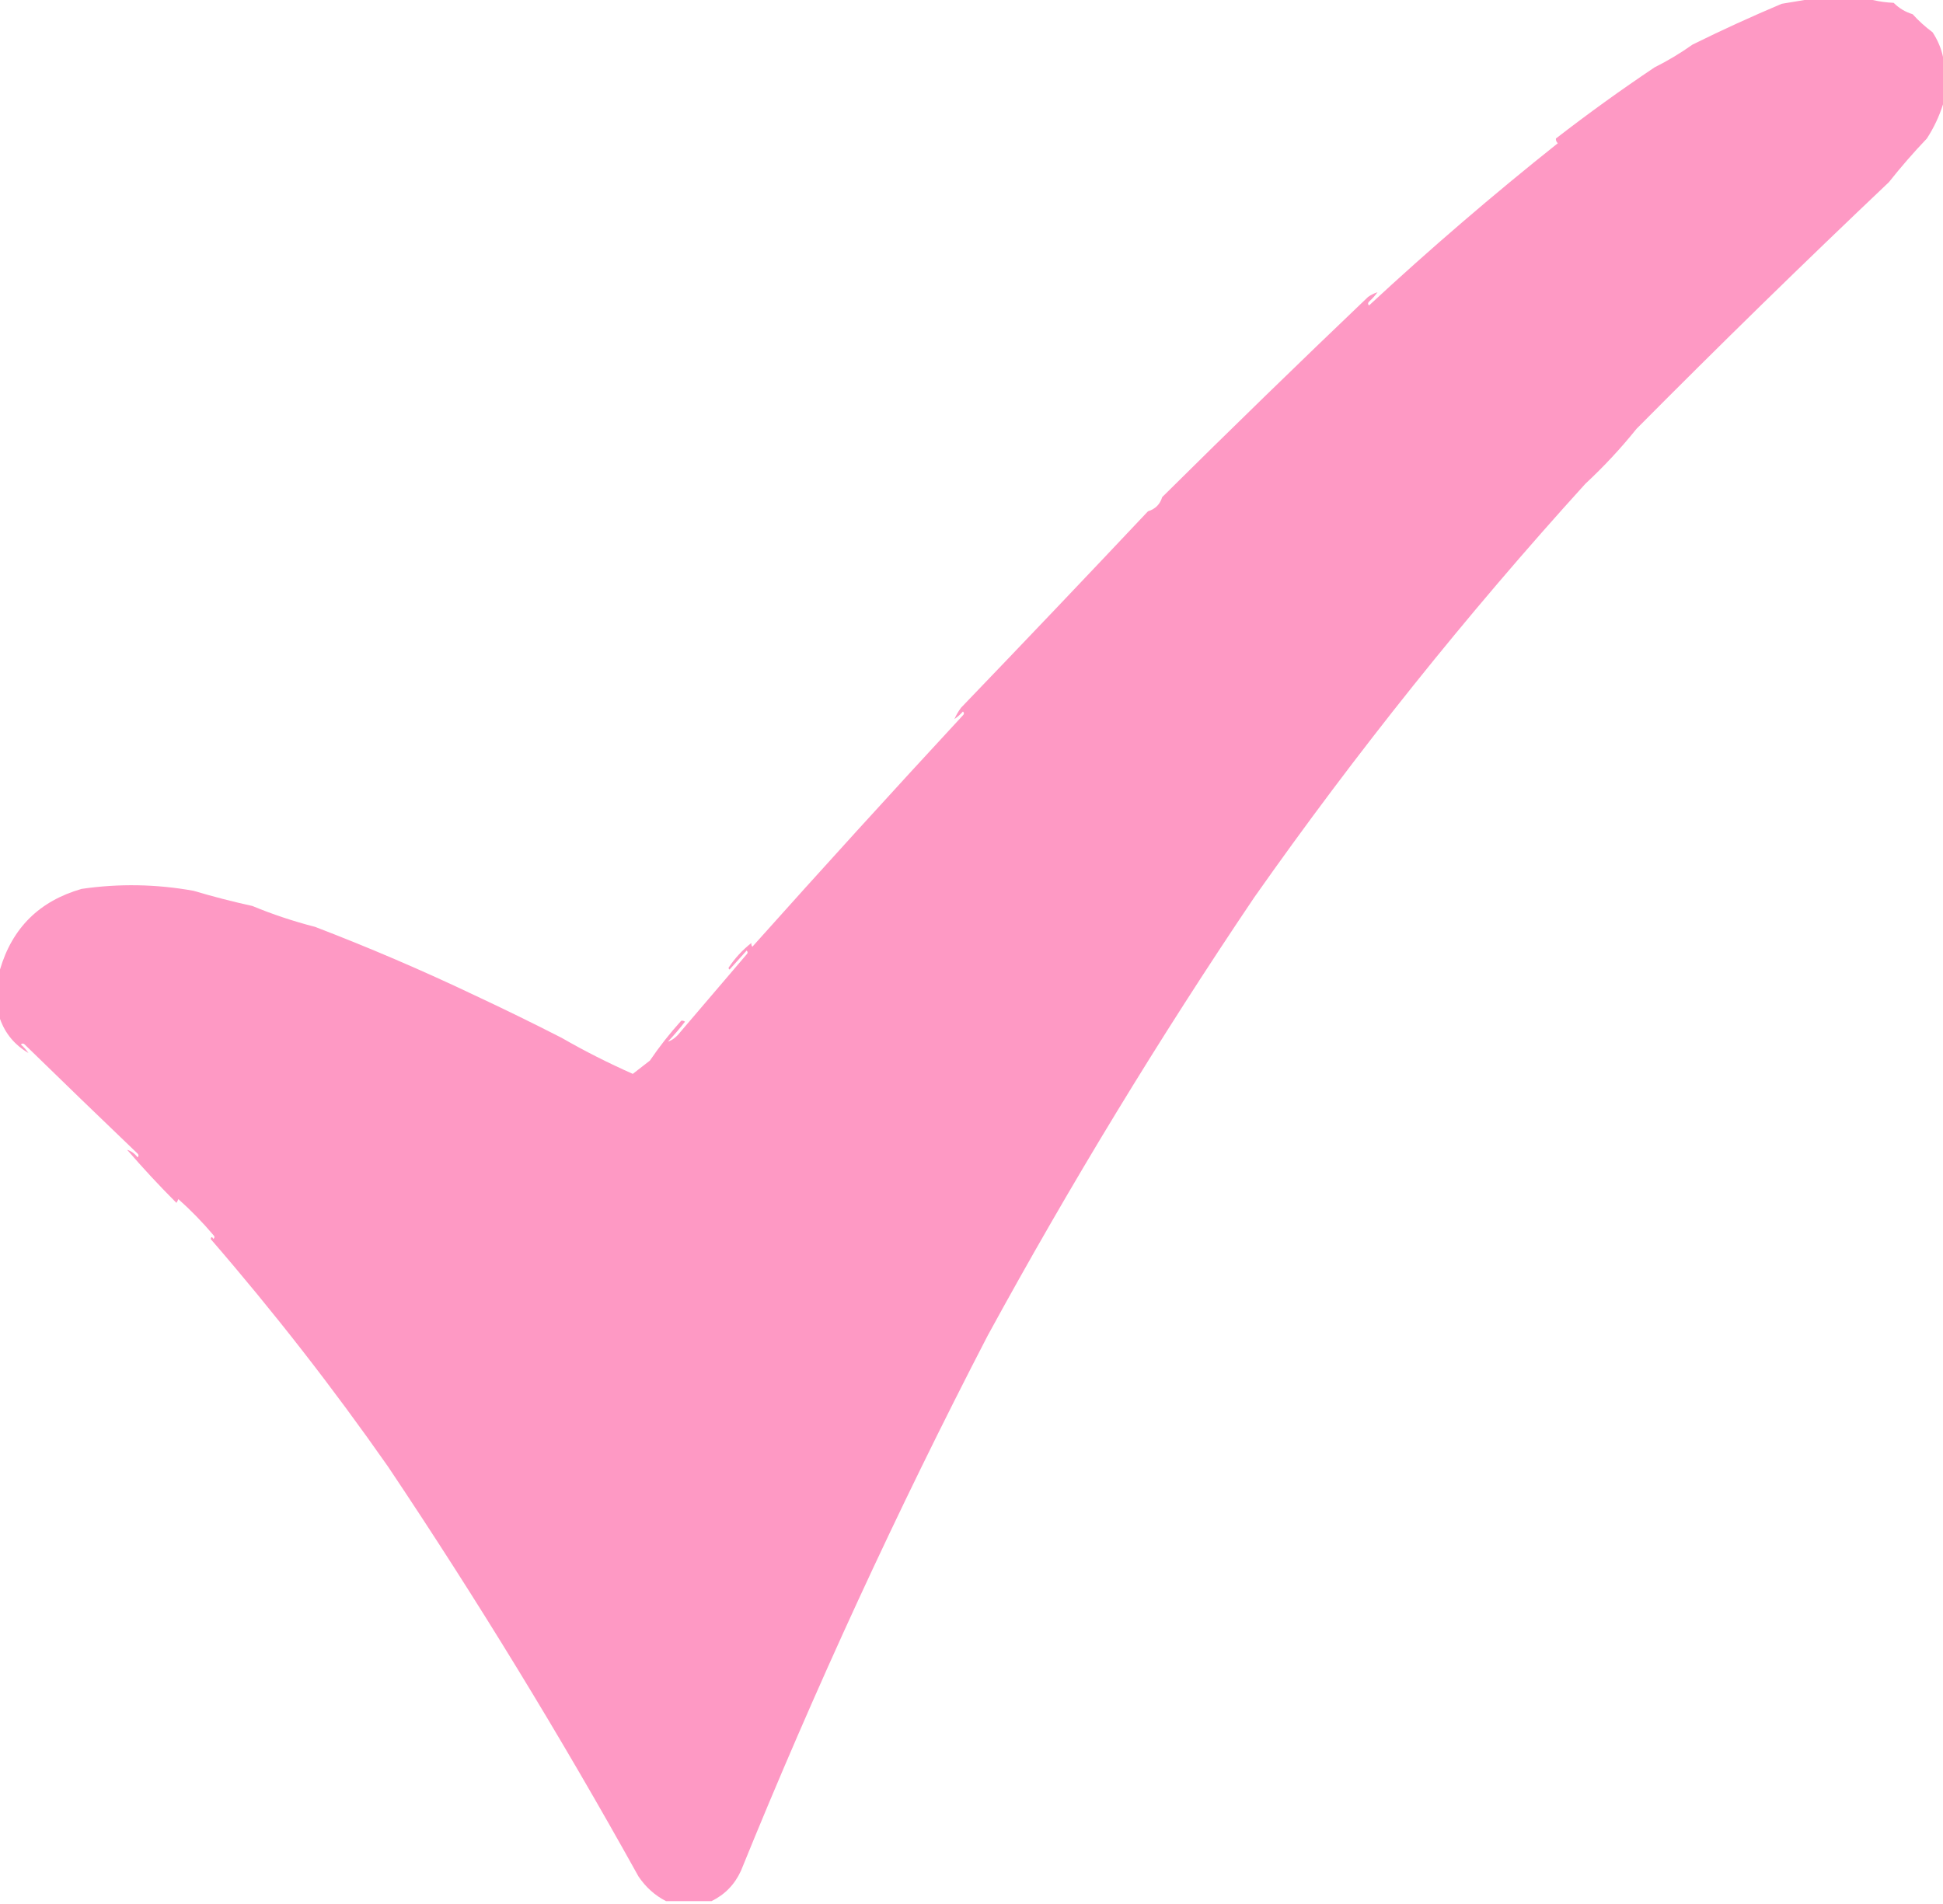 <?xml version="1.0" encoding="UTF-8"?> <svg xmlns="http://www.w3.org/2000/svg" width="100" height="98" viewBox="0 0 100 98" fill="none"> <path fill-rule="evenodd" clip-rule="evenodd" d="M92.871 0C94.043 0 95.215 0 96.387 0C96.726 0.08 97.084 0.129 97.461 0.146C97.737 0.423 98.062 0.618 98.438 0.732C98.745 1.072 99.087 1.381 99.463 1.66C99.728 2.064 99.907 2.487 100 2.93C100 3.743 100 4.557 100 5.371C99.808 5.984 99.531 6.57 99.17 7.129C98.488 7.844 97.837 8.592 97.217 9.375C92.828 13.536 88.498 17.768 84.228 22.07C83.424 23.071 82.545 24.015 81.592 24.902C75.469 31.648 69.789 38.744 64.551 46.191C59.638 53.474 55.064 60.993 50.83 68.75C46.174 77.737 41.942 86.916 38.135 96.289C37.814 96.993 37.31 97.514 36.621 97.852C35.84 97.852 35.059 97.852 34.277 97.852C33.705 97.557 33.233 97.134 32.861 96.582C28.851 89.361 24.555 82.33 19.971 75.488C17.129 71.425 14.085 67.519 10.84 63.77C10.87 63.649 10.919 63.649 10.986 63.77C11.052 63.704 11.052 63.639 10.986 63.574C10.428 62.914 9.826 62.295 9.18 61.719C9.152 61.787 9.119 61.852 9.082 61.914C8.2 61.032 7.353 60.12 6.543 59.18C6.759 59.248 6.938 59.379 7.08 59.57C7.145 59.505 7.145 59.44 7.08 59.375C5.131 57.509 3.195 55.637 1.27 53.76C1.204 53.695 1.139 53.695 1.074 53.76C1.225 53.894 1.355 54.04 1.465 54.199C0.758 53.786 0.269 53.2 0 52.441C0 51.595 0 50.749 0 49.902C0.631 47.758 2.031 46.374 4.199 45.752C6.121 45.471 8.042 45.504 9.961 45.85C10.96 46.147 11.97 46.408 12.988 46.631C14.032 47.063 15.106 47.421 16.211 47.705C18.991 48.769 21.725 49.941 24.414 51.221C25.92 51.925 27.418 52.657 28.906 53.418C30.094 54.101 31.315 54.719 32.568 55.273C32.86 55.047 33.153 54.819 33.447 54.59C33.938 53.868 34.475 53.184 35.059 52.539C35.131 52.526 35.196 52.543 35.254 52.588C34.979 52.944 34.686 53.286 34.375 53.613C34.601 53.542 34.813 53.379 35.01 53.125C36.149 51.79 37.288 50.456 38.428 49.121C38.493 49.056 38.493 48.991 38.428 48.926C38.135 49.251 37.842 49.577 37.549 49.902C37.51 49.88 37.494 49.847 37.5 49.805C37.822 49.32 38.212 48.897 38.672 48.535C38.659 48.607 38.675 48.672 38.721 48.73C42.298 44.73 45.911 40.758 49.56 36.816C49.626 36.751 49.626 36.686 49.56 36.621C49.427 36.772 49.28 36.902 49.121 37.012C49.21 36.807 49.324 36.612 49.463 36.426C52.677 33.082 55.883 29.713 59.082 26.318C59.459 26.202 59.703 25.958 59.815 25.586C63.335 22.098 66.867 18.663 70.41 15.283C70.564 15.176 70.727 15.095 70.898 15.039C70.772 15.214 70.626 15.377 70.459 15.527C70.394 15.592 70.394 15.658 70.459 15.723C73.598 12.812 76.837 10.029 80.176 7.373C80.102 7.308 80.07 7.226 80.078 7.129C81.733 5.848 83.425 4.627 85.156 3.467C85.841 3.125 86.492 2.734 87.109 2.295C88.623 1.547 90.153 0.847 91.699 0.195C92.104 0.13 92.495 0.065 92.871 0Z" fill="#FE99C4"></path> </svg> 